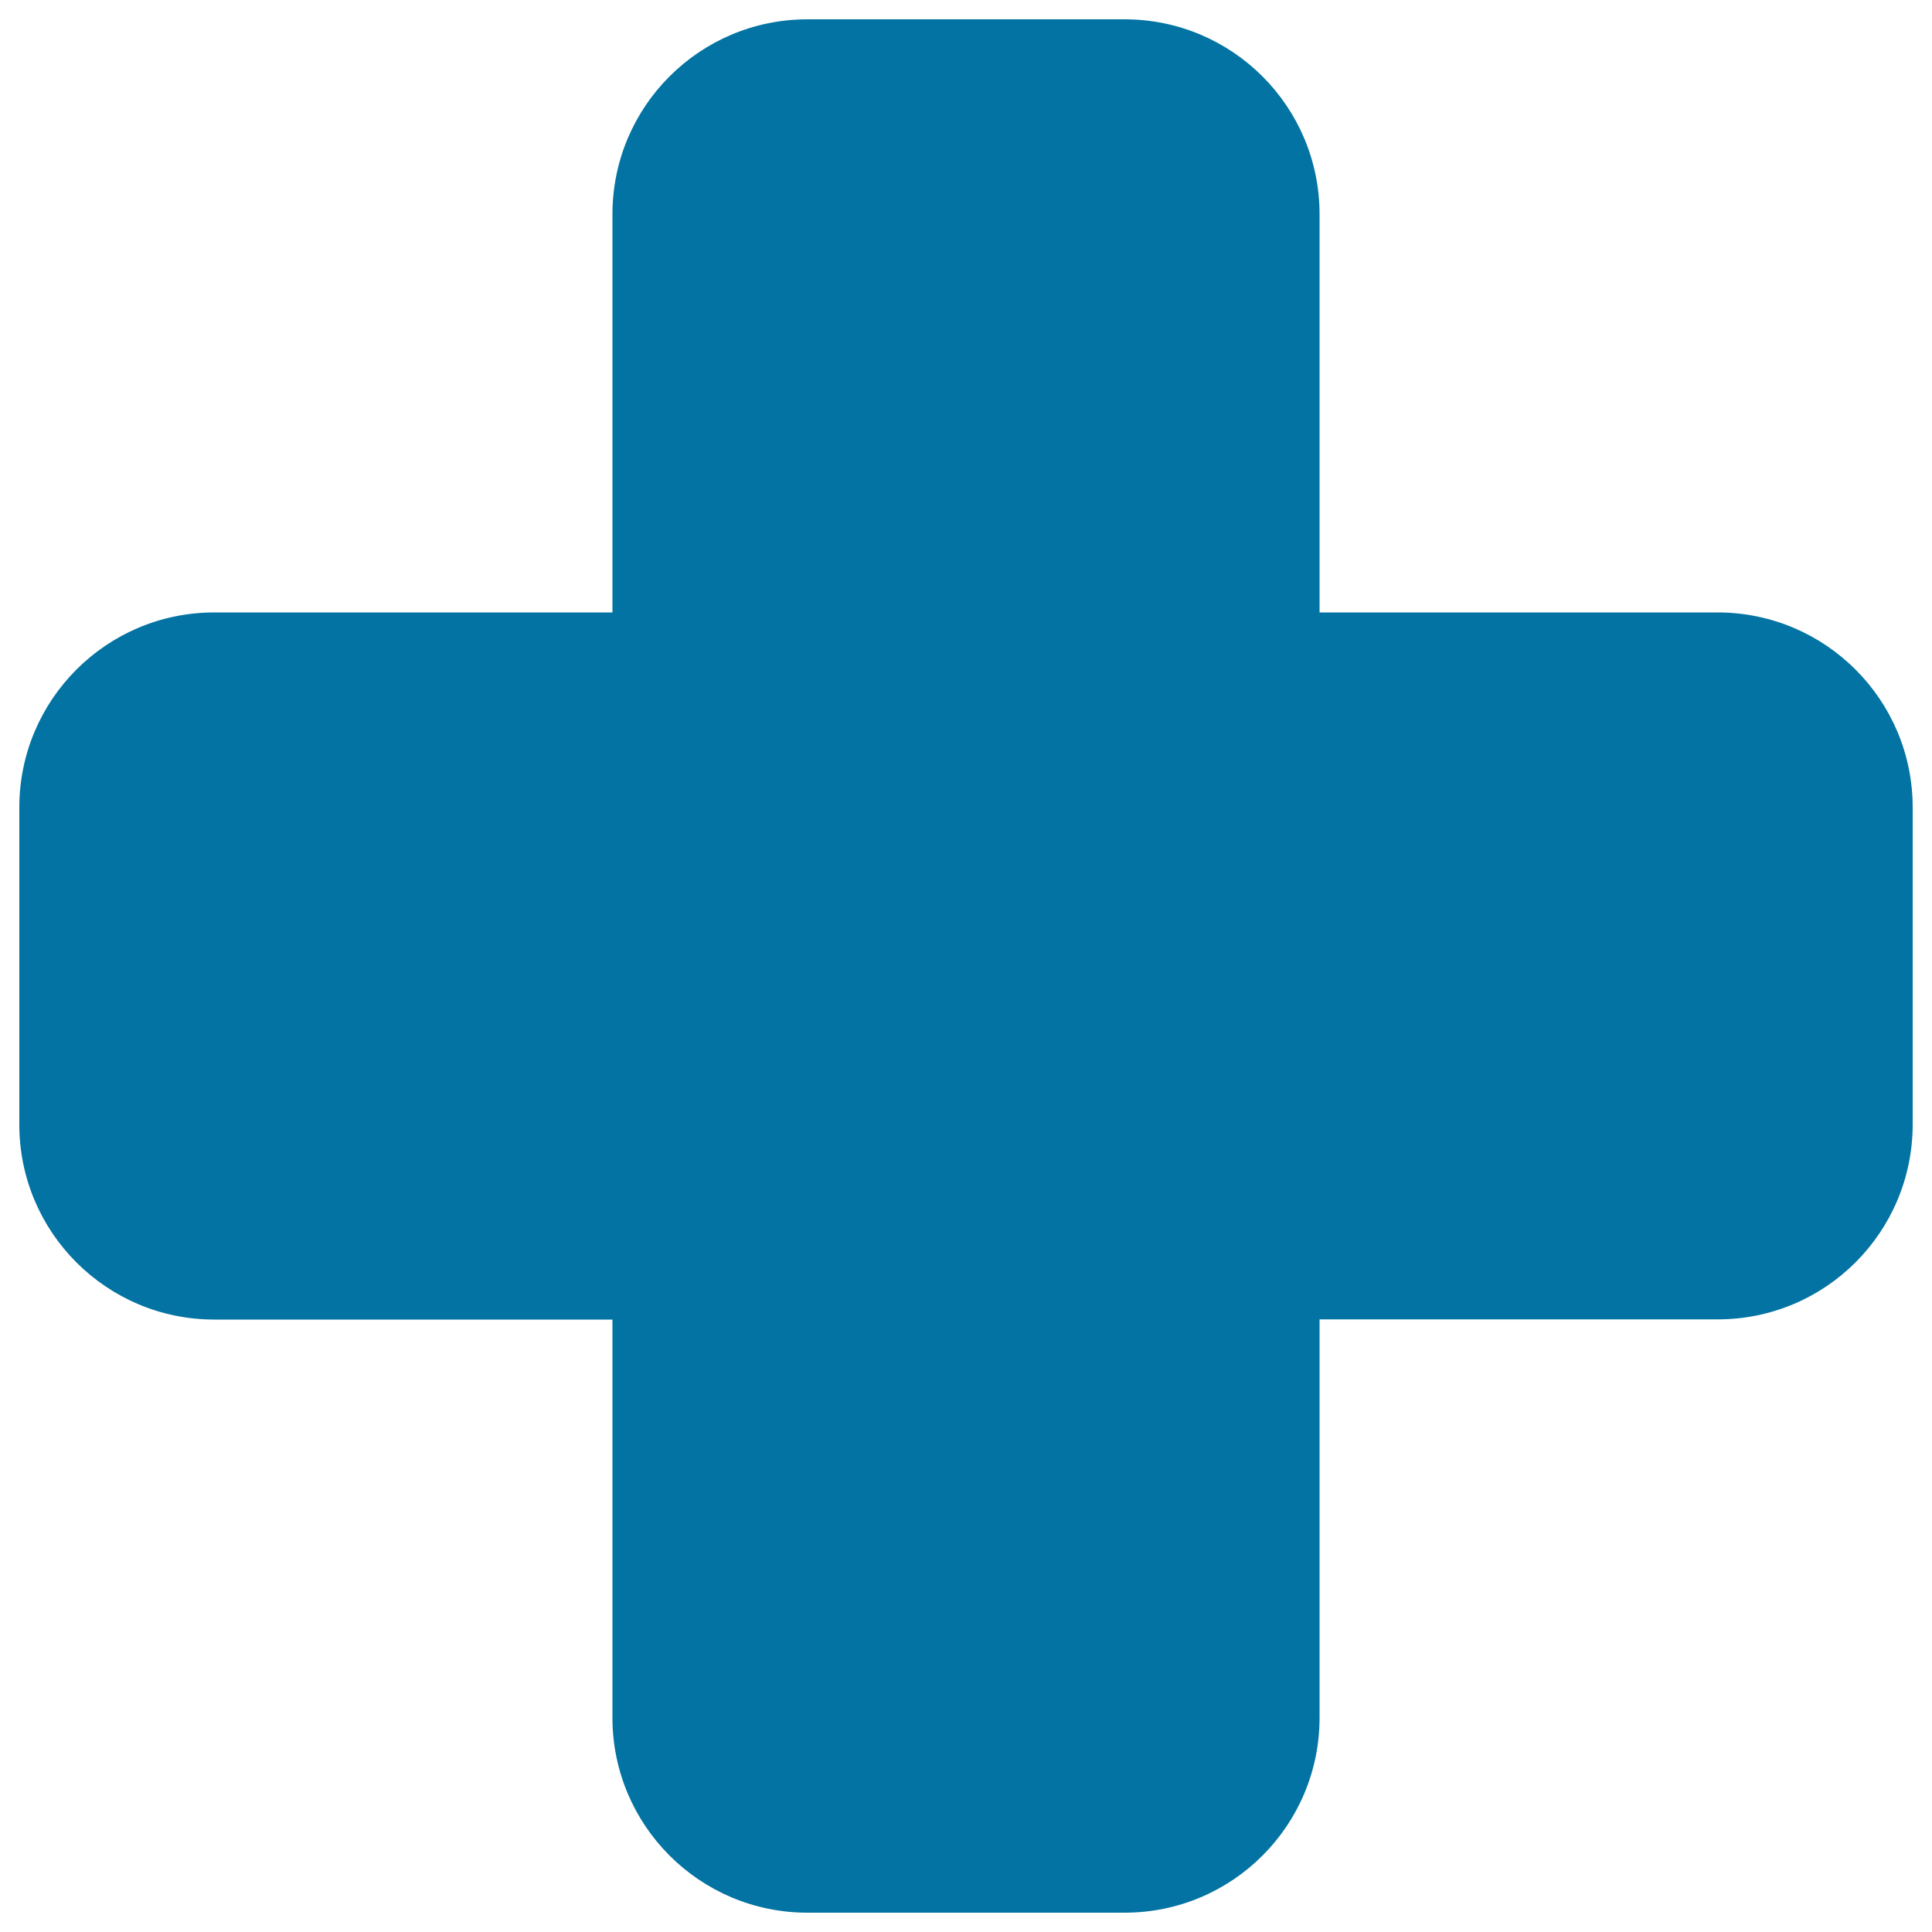 <svg xmlns="http://www.w3.org/2000/svg" viewBox="0 0 1000 1000" style="fill:#0273a2">
<title>Plus Sign SVG icon</title>
<g><path d="M990,417.9v164.1c0,55.7-45.1,100.9-100.9,100.9H683v206.2c0,55.7-45.1,100.9-100.9,100.9H417.9c-55.7,0-100.9-45.2-100.9-100.9V683H110.9C55.2,683,10,637.8,10,582.1V417.9c0-55.7,45.2-100.9,100.9-100.9H317V110.9C317,55.1,362.2,10,417.9,10h164.2C637.8,10,683,55.1,683,110.9V317h206.2C944.9,317.1,990,362.3,990,417.9z"/></g>
</svg>